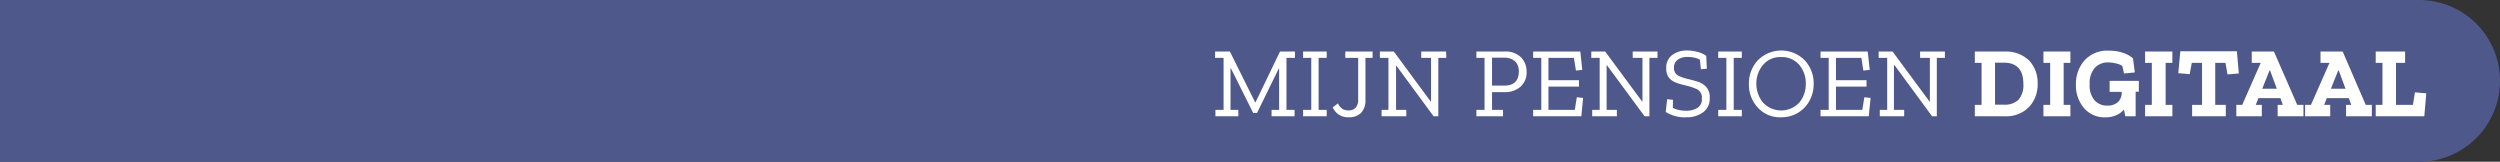 <?xml version="1.0"?>
<svg xmlns="http://www.w3.org/2000/svg" viewBox="0 0 370.92 24" width="370.92" height="24" x="0" y="0"><rect x="0" y="0" width="370.92" height="24" fill="#333333" stroke="none"/><defs><style>.cls-1{fill:#4e588a;}.cls-2{fill:#fff;}</style></defs><g id="Laag_2" data-name="Laag 2"><g id="Laag_1-2" data-name="Laag 1"><path class="cls-1" d="M358.92,0H0V24H358.92a12,12,0,0,0,0-24Z"/><path class="cls-2" d="M192.13,8.59h-1.26V16.3h1.2v.95h-3.41V16.3h1.12V10.19h-.06l-3.22,6.57h-.57l-3.3-6.62h-.06V16.3h1.16v.95h-3.4V16.3h1.21V8.59h-1.26V7.65h2.2l3.74,7.52h.06l3.63-7.52h2.22Z"/><path class="cls-2" d="M196.84,17.25h-3.5V16.3h1.21V8.59h-1.21V7.65h3.5v.94h-1.2V16.3h1.2Z"/><path class="cls-2" d="M203.65,8.59h-1.06V14.8a2.68,2.68,0,0,1-.65,1.95,2.48,2.48,0,0,1-1.82.65,2.53,2.53,0,0,1-1.51-.41,2.61,2.61,0,0,1-.88-1.06l.78-.59a1.93,1.93,0,0,0,.67.82,1.58,1.58,0,0,0,.85.22,1.39,1.39,0,0,0,1.13-.43,1.79,1.79,0,0,0,.35-1.15V8.59H199.6V7.65h4.05Z"/><path class="cls-2" d="M214.59,8.59H213.4v8.66h-.7l-5.57-7.56h0V16.3h1.52v.95h-3.67V16.3H206V8.59h-1.27V7.65h2.07l5.46,7.4h.06V8.59h-1.45V7.65h3.68Z"/><path class="cls-2" d="M226.5,10.59a2.85,2.85,0,0,1-.92,2.29,3.43,3.43,0,0,1-2.33.79h-1.88V16.3H223v.95h-3.95V16.3h1.21V8.59h-1.21V7.65h4.08a3.29,3.29,0,0,1,2.56.87A3,3,0,0,1,226.5,10.59Zm-1.16,0a2,2,0,0,0-.54-1.48,2.39,2.39,0,0,0-1.73-.55h-1.7v4.14h1.74C224.6,12.73,225.34,12,225.34,10.62Z"/><path class="cls-2" d="M234.62,17.25h-7.15V16.3h1.21V8.59h-1.21V7.65h7l.29,2.72-.94.1-.3-1.88h-3.78V11.9h4.53v.95h-4.53V16.3h3.91l.3-1.87.93.1Z"/><path class="cls-2" d="M245.92,8.59h-1.2v8.66H244l-5.57-7.56h-.06V16.3h1.52v.95h-3.66V16.3h1.11V8.59H236.1V7.65h2.06l5.47,7.4h.06V8.59h-1.45V7.65h3.68Z"/><path class="cls-2" d="M253.67,14.56a2.46,2.46,0,0,1-1,2.11,4,4,0,0,1-2.45.73,5.21,5.21,0,0,1-3.08-.79l.21-1.89.88.09L248.19,16a3.47,3.47,0,0,0,1,.34,5.53,5.53,0,0,0,1,.09,3.06,3.06,0,0,0,1.63-.41,1.46,1.46,0,0,0,.68-1.38,1.38,1.38,0,0,0-.75-1.42,9.56,9.56,0,0,0-1.64-.54,10.71,10.71,0,0,1-1.34-.38,2.61,2.61,0,0,1-1.11-.72,2.12,2.12,0,0,1-.44-1.44,2.29,2.29,0,0,1,.91-2,3.59,3.59,0,0,1,2.14-.65,6,6,0,0,1,1.61.22,3.5,3.5,0,0,1,1.27.58l.09,1.9-.88.09-.15-1.43a3.43,3.43,0,0,0-.93-.32,5.88,5.88,0,0,0-.9-.08,2.43,2.43,0,0,0-1.46.41,1.36,1.36,0,0,0-.55,1.17,1.21,1.21,0,0,0,.66,1.21,7.15,7.15,0,0,0,1.48.5c.43.1.89.23,1.38.38a2.86,2.86,0,0,1,1.26.78A2.32,2.32,0,0,1,253.67,14.56Z"/><path class="cls-2" d="M258.43,17.25h-3.5V16.3h1.21V8.59h-1.21V7.65h3.5v.94h-1.2V16.3h1.2Z"/><path class="cls-2" d="M269.09,12.45a5.09,5.09,0,0,1-.61,2.48,4.62,4.62,0,0,1-1.69,1.79,4.75,4.75,0,0,1-2.54.68,4.41,4.41,0,0,1-3.47-1.46,5,5,0,0,1-1.3-3.49,5,5,0,0,1,1.33-3.51,4.9,4.9,0,0,1,6.95,0A5,5,0,0,1,269.09,12.45Zm-1.17,0a4.2,4.2,0,0,0-1-2.86,3.35,3.35,0,0,0-2.65-1.12,3.29,3.29,0,0,0-2.68,1.15,4.21,4.21,0,0,0-1,2.8,4.31,4.31,0,0,0,1,2.81,3.68,3.68,0,0,0,5.36,0A4.25,4.25,0,0,0,267.92,12.46Z"/><path class="cls-2" d="M277.26,17.25h-7.15V16.3h1.21V8.59h-1.21V7.65h7l.3,2.72-.95.1-.29-1.88H272.4V11.9h4.53v.95H272.4V16.3h3.91l.3-1.87.93.1Z"/><path class="cls-2" d="M288.56,8.59h-1.2v8.66h-.7L281.1,9.69H281V16.3h1.52v.95H278.9V16.3H280V8.59h-1.27V7.65h2.07l5.47,7.4h.06V8.59h-1.45V7.65h3.68Z"/><path class="cls-2" d="M302.32,12.4A4.84,4.84,0,0,1,301,15.92a4.72,4.72,0,0,1-3.56,1.33H293V15.56h1V9.33h-1V7.65h4.4A4.94,4.94,0,0,1,301.08,9,4.81,4.81,0,0,1,302.32,12.4Zm-2.12,0c0-2.06-1-3.1-2.88-3.1H296v6.23h1.35a2.91,2.91,0,0,0,2.13-.73A3.27,3.27,0,0,0,300.2,12.43Z"/><path class="cls-2" d="M307.18,17.25h-4V15.56h1V9.33h-1V7.65h4V9.33h-1v6.23h1Z"/><path class="cls-2" d="M317.33,13.61h-.47v3.64h-1.54l-.19-1a3.22,3.22,0,0,1-1.13.84,3.87,3.87,0,0,1-1.62.32A4,4,0,0,1,309.17,16,5.18,5.18,0,0,1,308,12.52,5.26,5.26,0,0,1,309.24,9a4.54,4.54,0,0,1,3.69-1.48,6.24,6.24,0,0,1,2.12.34,3.9,3.9,0,0,1,1.42.81l.27,2.08-1.6.15-.26-1.12a2.77,2.77,0,0,0-1-.38,4.84,4.84,0,0,0-1.07-.14,2.63,2.63,0,0,0-2,.8,3.43,3.43,0,0,0-.77,2.45,3.36,3.36,0,0,0,.73,2.38,2.49,2.49,0,0,0,1.9.78,2.28,2.28,0,0,0,1.55-.51,1.9,1.9,0,0,0,.57-1.47v-.06H313V12h4.34Z"/><path class="cls-2" d="M322.31,17.25h-4.05V15.56h1V9.33h-1V7.65h4.05V9.33h-1v6.23h1Z"/><path class="cls-2" d="M332.17,10.9l-1.68.14-.3-1.71h-1.52v6.23h1.57v1.69h-5V15.56h1.47V9.33h-1.52L324.88,11l-1.69-.14.3-3.25h8.39Z"/><path class="cls-2" d="M341.76,17.25h-3.83V15.56h.77l-.36-1h-3.26l-.4,1h.9v1.69H331.8V15.56h.87l2.75-6.23h-1.33V7.65h3.29l3.46,7.91h.92Zm-3.95-4.08-1-2.7h-.09l-1.08,2.7Z"/><path class="cls-2" d="M351.9,17.25h-3.82V15.56h.77l-.36-1h-3.26l-.4,1h.9v1.69H342V15.56h.87l2.75-6.23h-1.33V7.65h3.29L351,15.56h.91ZM348,13.17l-1-2.7h-.09l-1.08,2.7Z"/><path class="cls-2" d="M359.69,17.25h-7.21V15.56h1V9.33h-1V7.65h4.36V9.33h-1.35v6.23H358l.3-1.86,1.68.15Z"/></g></g></svg>
